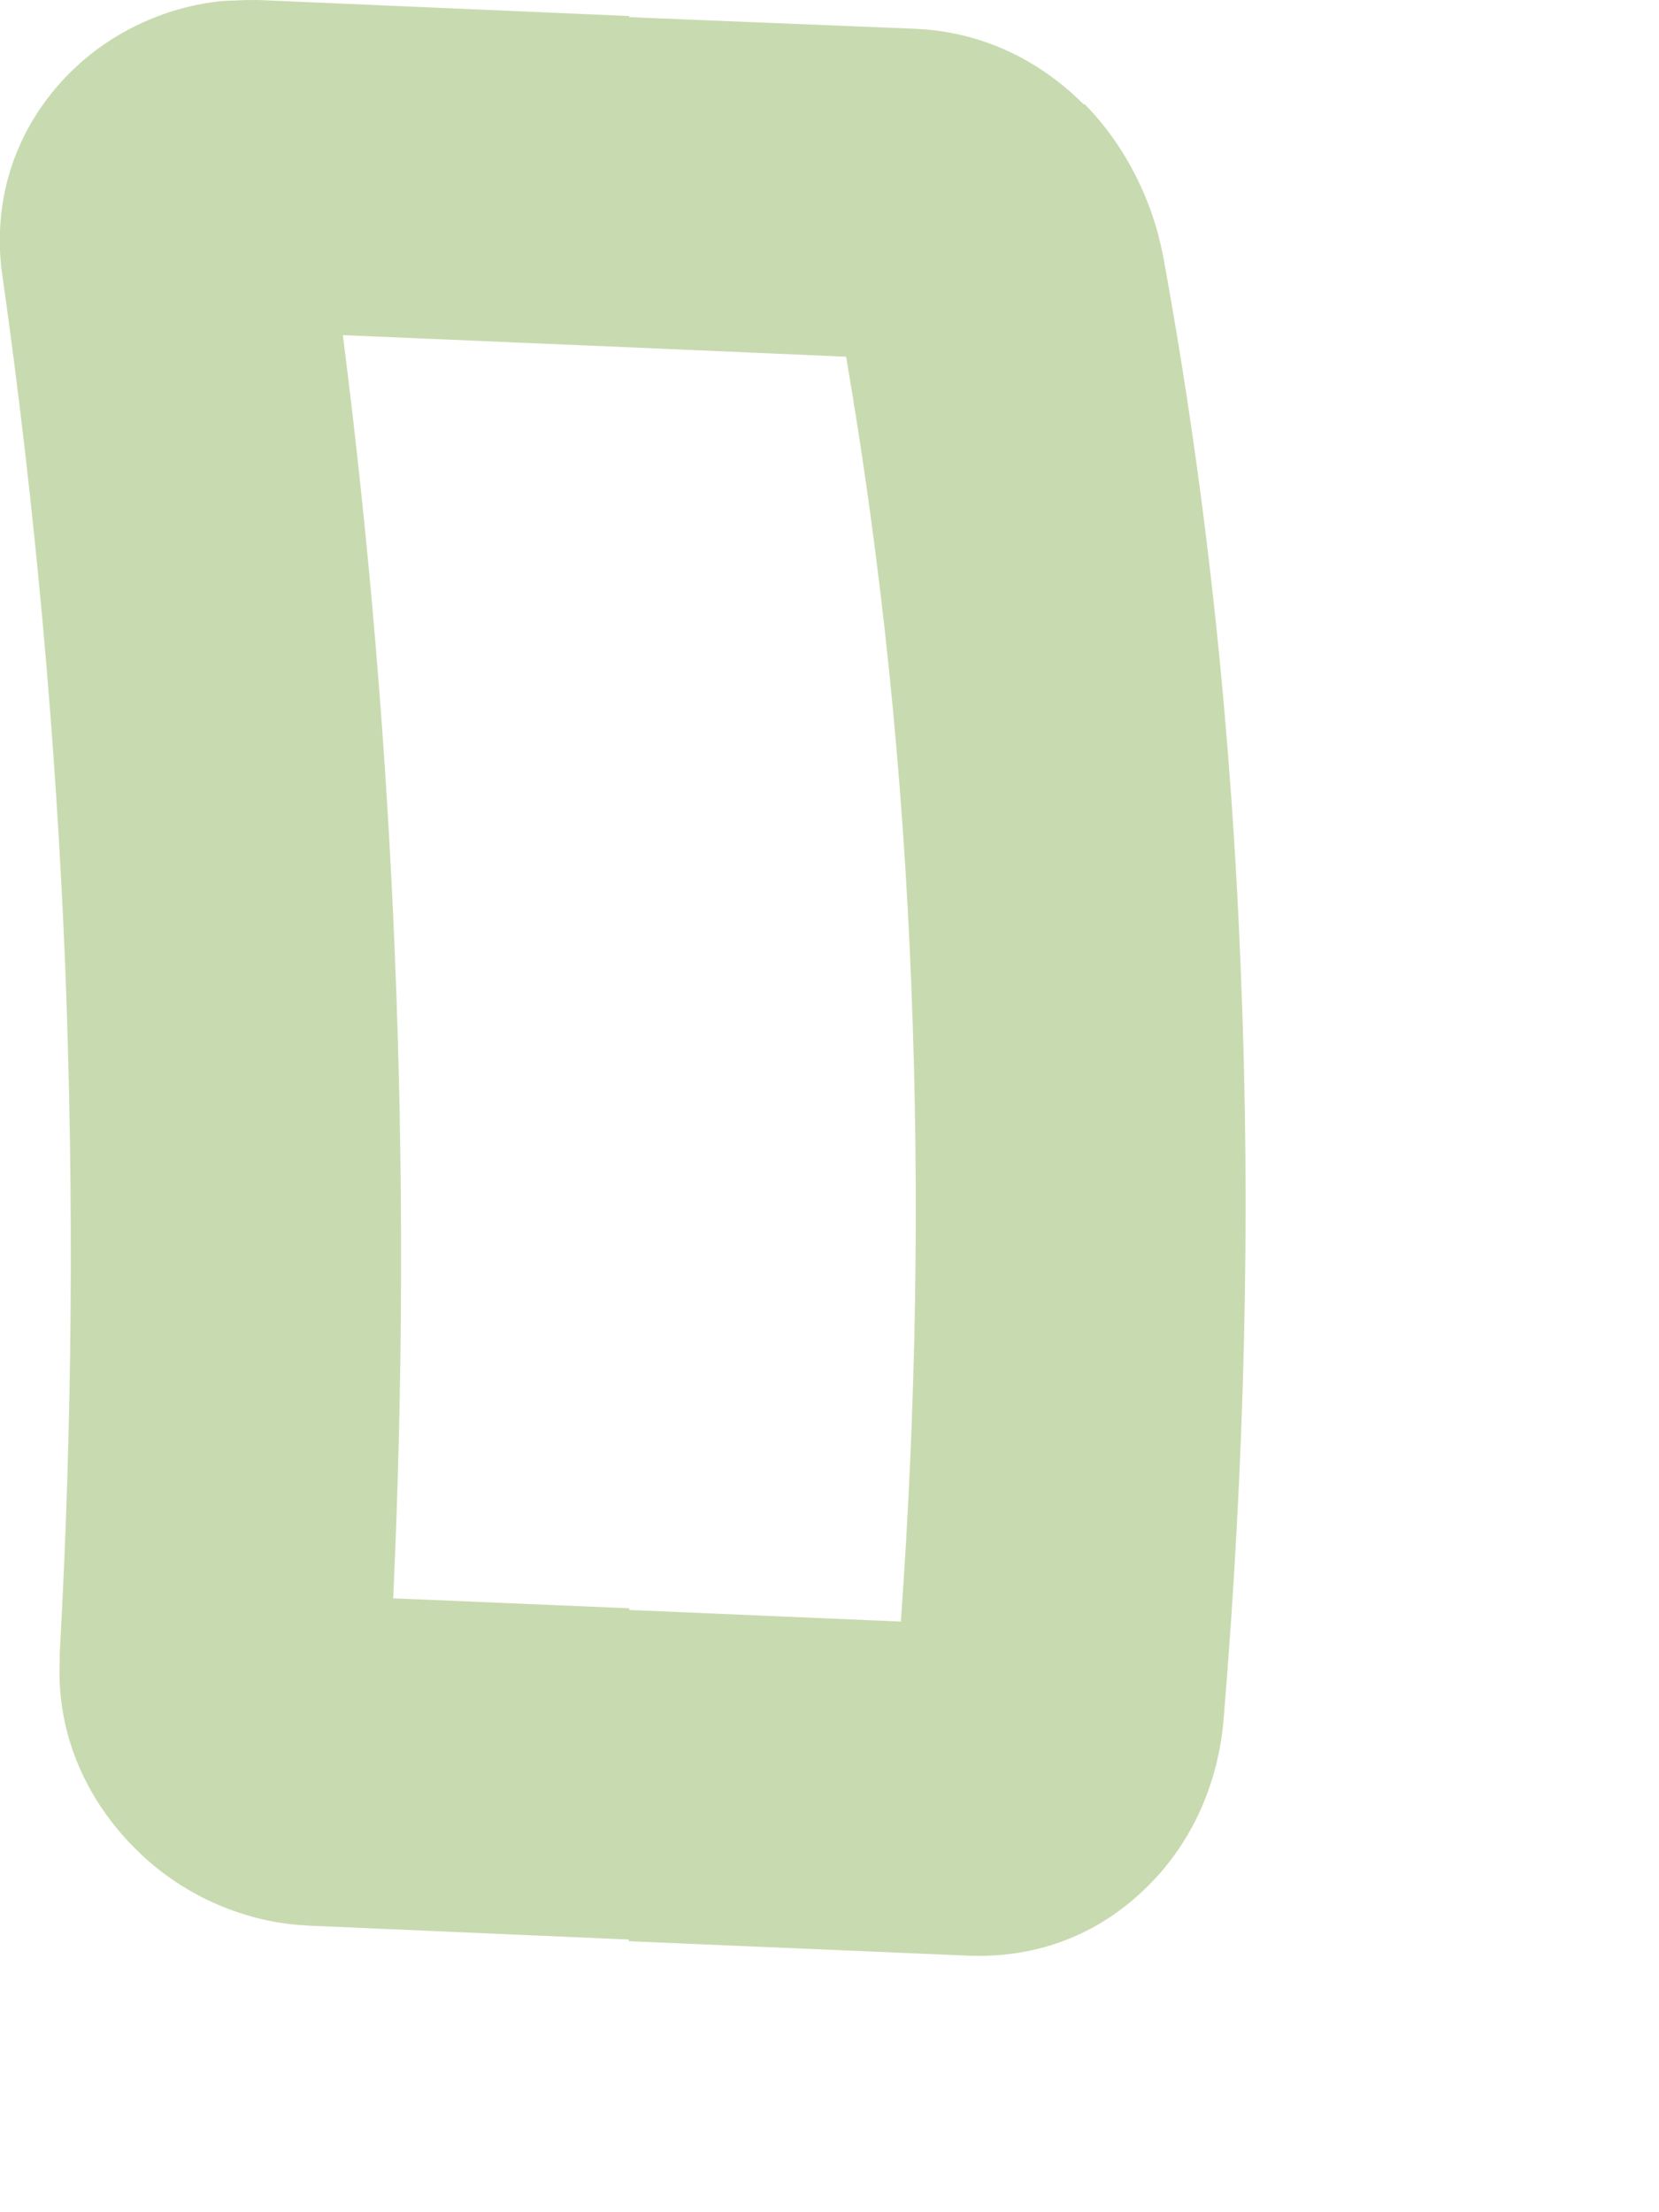 <?xml version="1.0" encoding="utf-8"?>
<svg xmlns="http://www.w3.org/2000/svg" fill="none" height="100%" overflow="visible" preserveAspectRatio="none" style="display: block;" viewBox="0 0 3 4" width="100%">
<path d="M1.138 0.628L1.53 0.645C1.594 1.017 1.633 1.397 1.648 1.784C1.663 2.16 1.657 2.544 1.629 2.932L1.137 2.911V3.51L1.748 3.536C1.882 3.542 1.994 3.493 2.078 3.408C2.156 3.33 2.204 3.223 2.213 3.105C2.251 2.646 2.262 2.198 2.244 1.761C2.227 1.318 2.181 0.887 2.104 0.467C2.085 0.363 2.035 0.263 1.961 0.188L1.96 0.189C1.88 0.109 1.776 0.057 1.654 0.052L1.137 0.031V0.628H1.138ZM0.62 0.606L1.138 0.628V0.029L0.467 0C0.453 -0 0.438 0 0.424 0.001C0.41 0.001 0.398 0.002 0.384 0.004C0.285 0.018 0.194 0.064 0.126 0.132C0.052 0.206 0.004 0.305 0 0.418C-0.001 0.443 0 0.469 0.004 0.496C0.063 0.912 0.101 1.33 0.118 1.749C0.134 2.164 0.131 2.578 0.108 2.989C0.108 2.994 0.108 2.999 0.108 3.004C0.102 3.139 0.159 3.259 0.248 3.346C0.326 3.423 0.433 3.473 0.545 3.481H0.545H0.549L0.561 3.482L1.138 3.507V2.908L0.711 2.89C0.729 2.501 0.73 2.113 0.714 1.725C0.699 1.355 0.668 0.982 0.62 0.606Z" fill="#C8DBB0" id="Vector"/>
</svg>